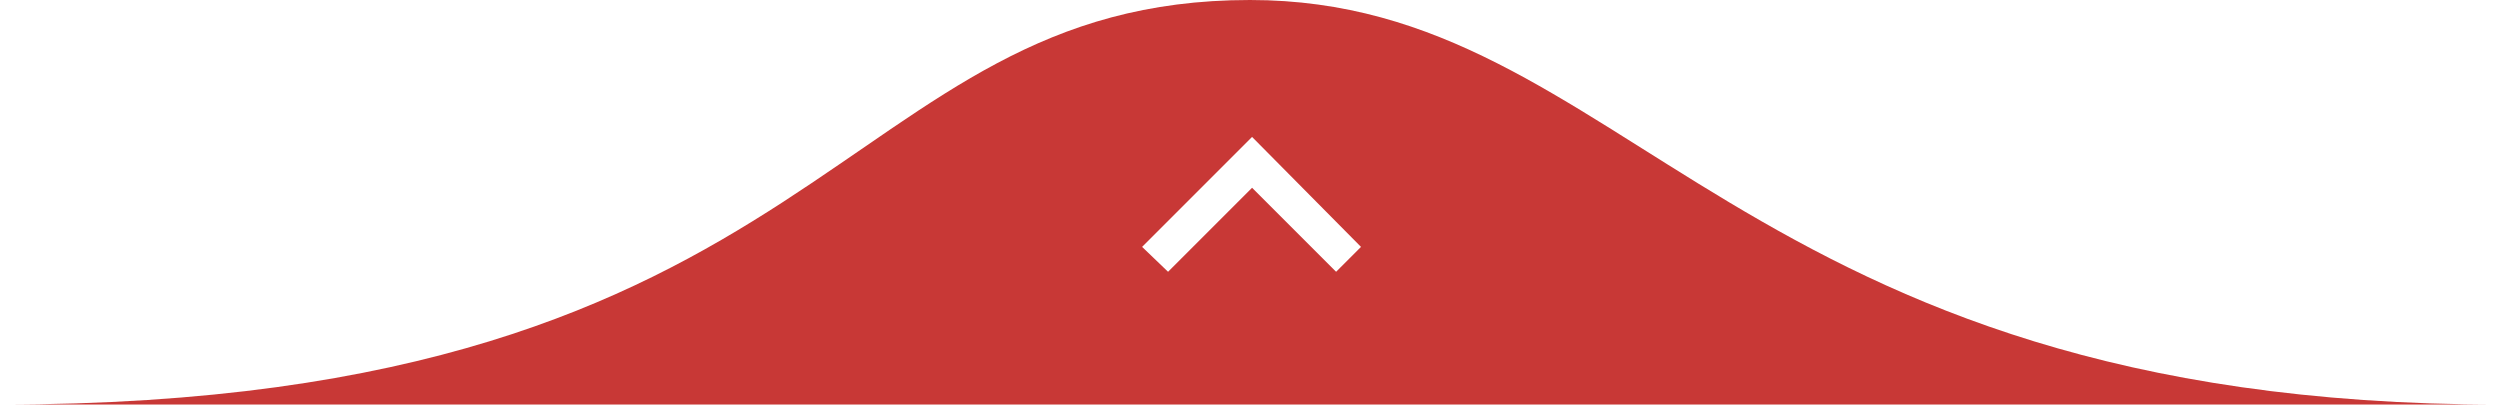 <svg version="1.2" xmlns="http://www.w3.org/2000/svg" viewBox="0 0 241 39" width="241" height="39">
	<title>imgi_4_back_to_topArtboard+1</title>
	<style>
		.s0 { fill: #c83836 } 
	</style>
	<g id="Page-1">
		<path id="Combined-Shape-Copy-2" class="s0" d="m0 39c80.5 0 80.5-39 120.5-39 36.5 0 46.5 39 120.5 39zm112.6-12.8l8.1-8.1 8.1 8.1 2.4-2.4-10.5-10.6-10.6 10.6z"/>
	</g>
</svg>